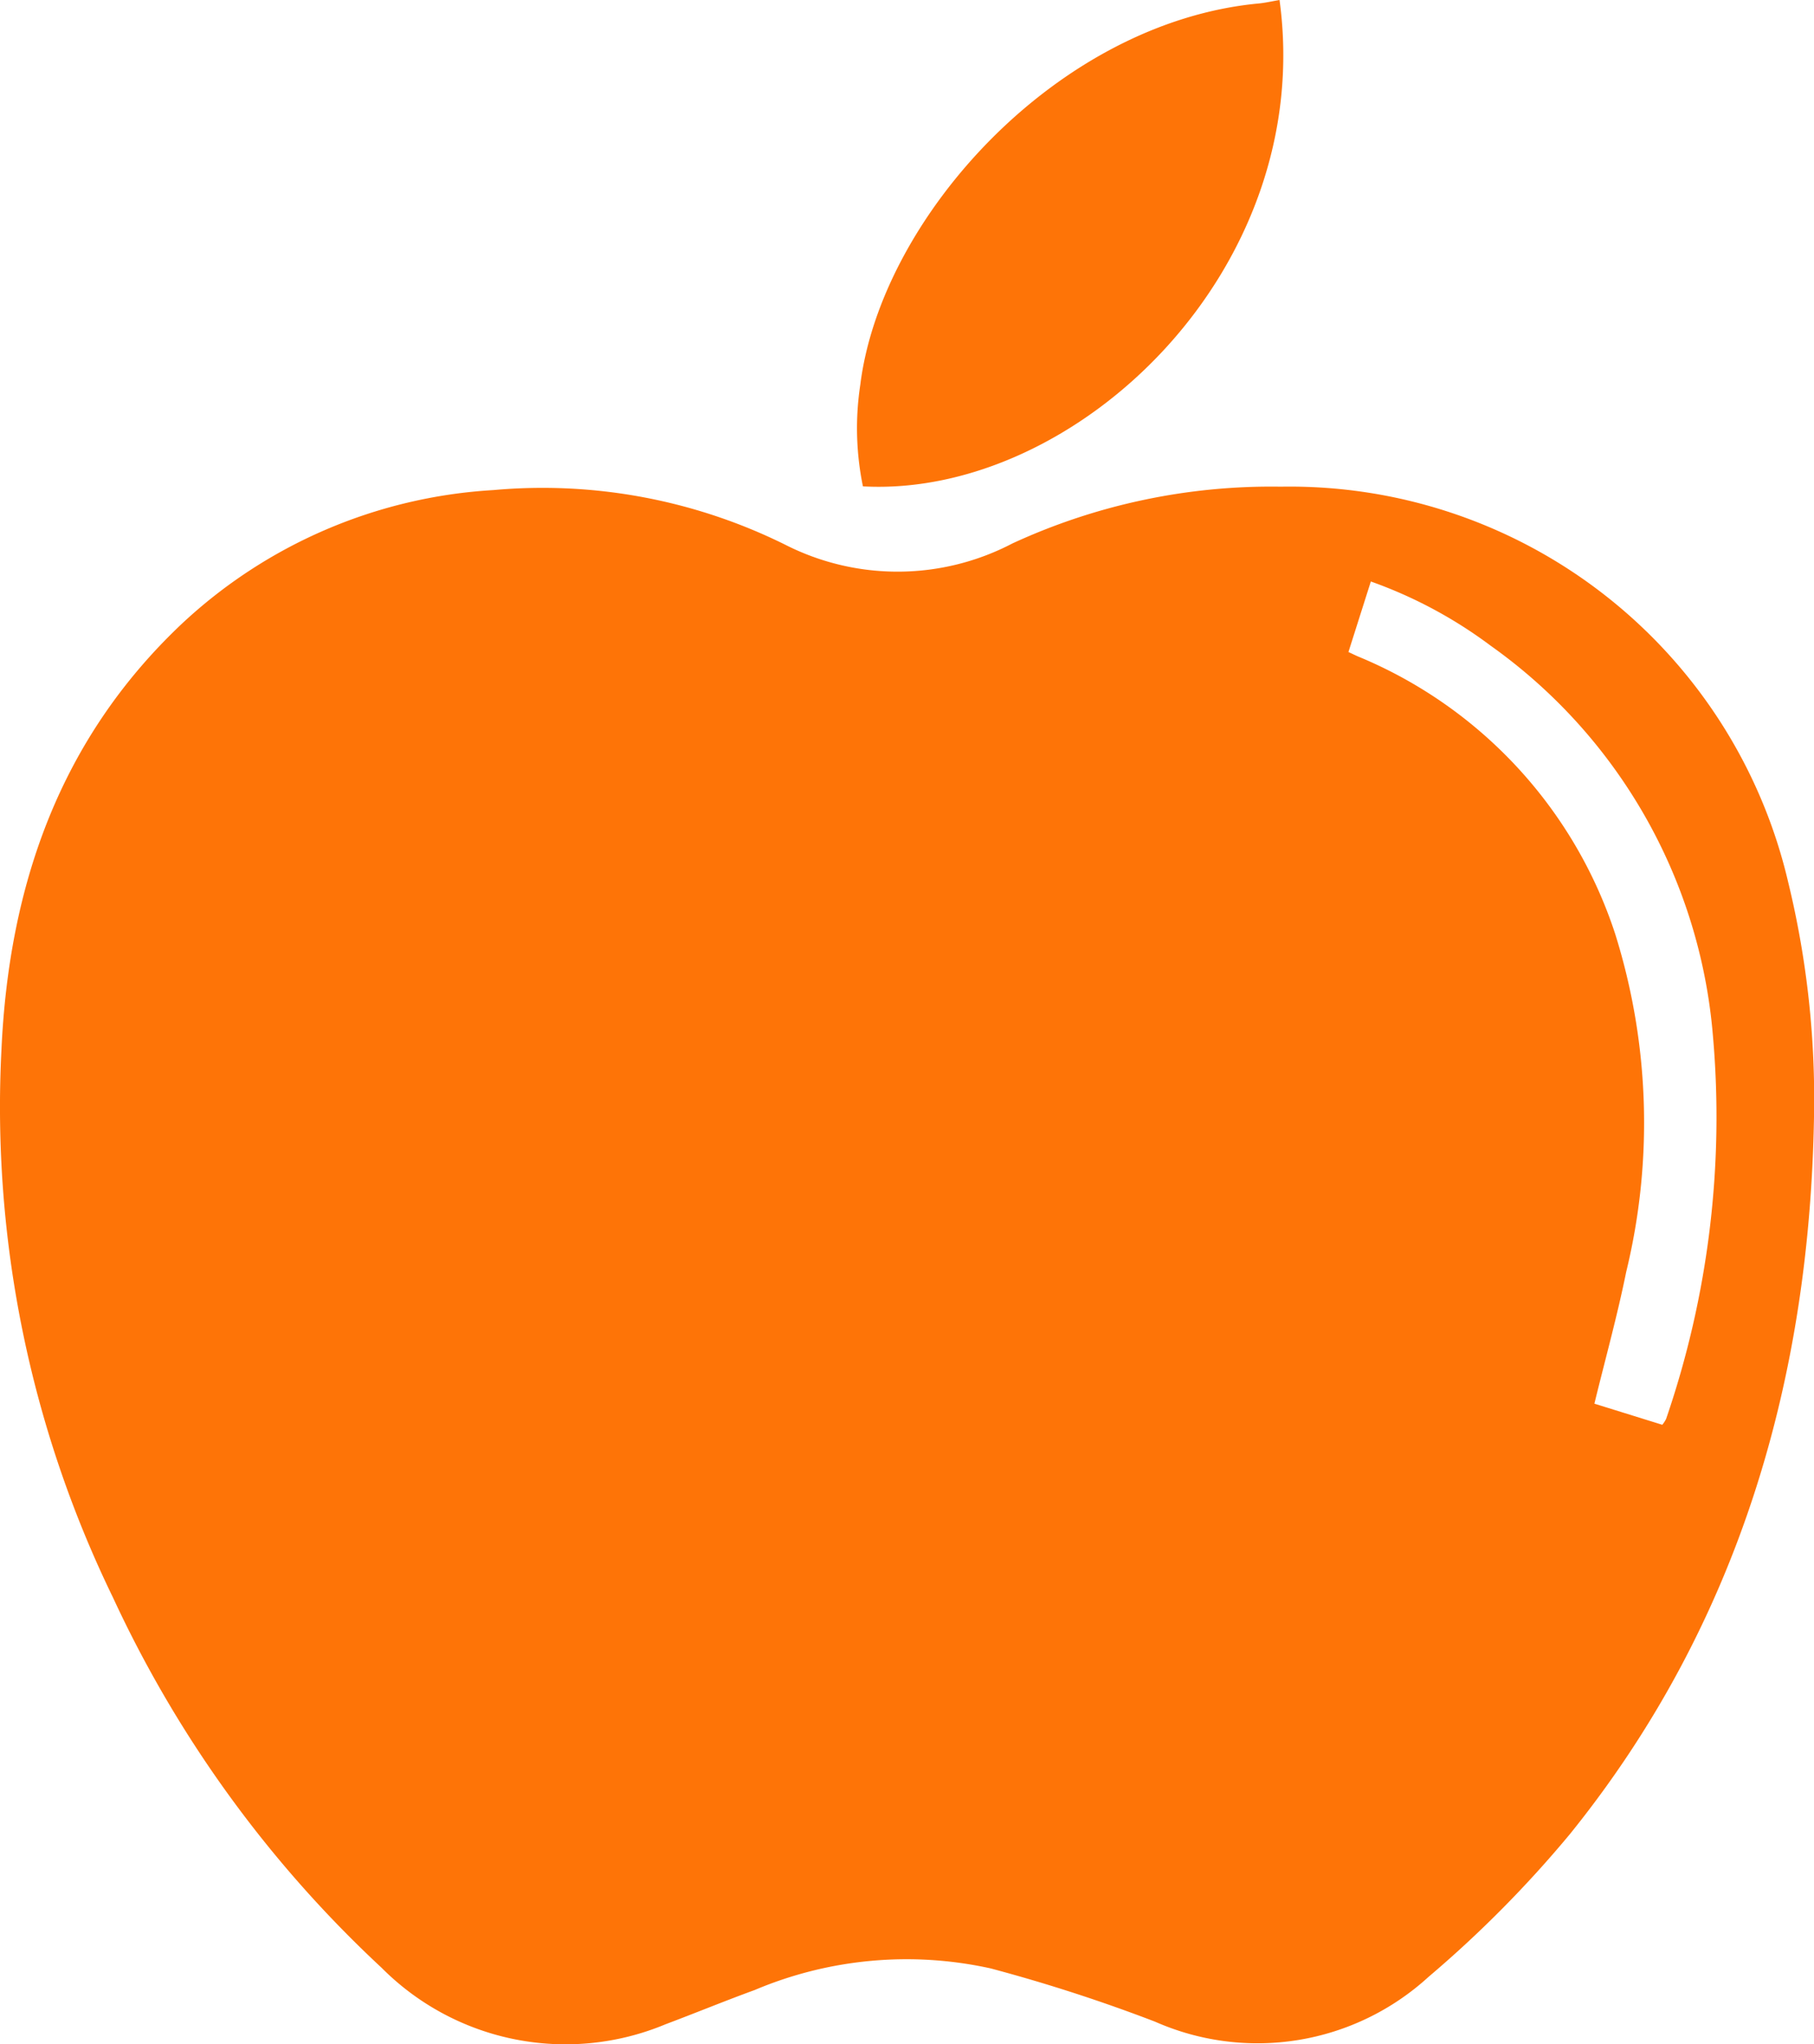 <svg xmlns="http://www.w3.org/2000/svg" width="60.176" height="67.787" viewBox="0 0 60.176 67.787">
  <g id="Group_354" data-name="Group 354" transform="translate(-776.151 77.494)">
    <path id="Path_74" data-name="Path 74" d="M836.328,65.288c-.136,8.619-2.43,16.82-8.1,23.842a38.2,38.2,0,0,1-4.688,4.732,8.409,8.409,0,0,1-9.072,1.486,54.2,54.2,0,0,0-5.452-1.766,12.939,12.939,0,0,0-7.834.718c-.99.361-1.966.763-2.953,1.134a8.606,8.606,0,0,1-9.417-1.871A39.329,39.329,0,0,1,779.9,81.285a37.172,37.172,0,0,1-3.7-18.185c.25-5.42,1.928-10.277,5.974-14.1a16.536,16.536,0,0,1,10.343-4.442,18.133,18.133,0,0,1,9.679,1.81,8.223,8.223,0,0,0,7.539-.04,20.481,20.481,0,0,1,8.9-1.883,16.982,16.982,0,0,1,16.832,13.1A30.376,30.376,0,0,1,836.328,65.288ZM820.883,49.928c.146.068.223.106.3.14a15,15,0,0,1,8.546,9.2,20.915,20.915,0,0,1,.368,11.217c-.295,1.456-.694,2.89-1.055,4.369l2.252.7a1,1,0,0,0,.127-.194,30.823,30.823,0,0,0,1.549-12.752A17.646,17.646,0,0,0,825.6,49.718a15.016,15.016,0,0,0-3.974-2.129Z" transform="translate(0 -105.8)" fill="#fe7407"/>
    <path id="Path_75" data-name="Path 75" d="M1005-77.494c1.223,8.951-6.752,16.514-13.82,16.129a9.561,9.561,0,0,1-.087-3.371c.687-5.527,6.513-12.012,13.217-12.643C1004.527-77.4,1004.742-77.45,1005-77.494Z" transform="translate(-186.403)" fill="#fe7407"/>
  </g>
</svg>
